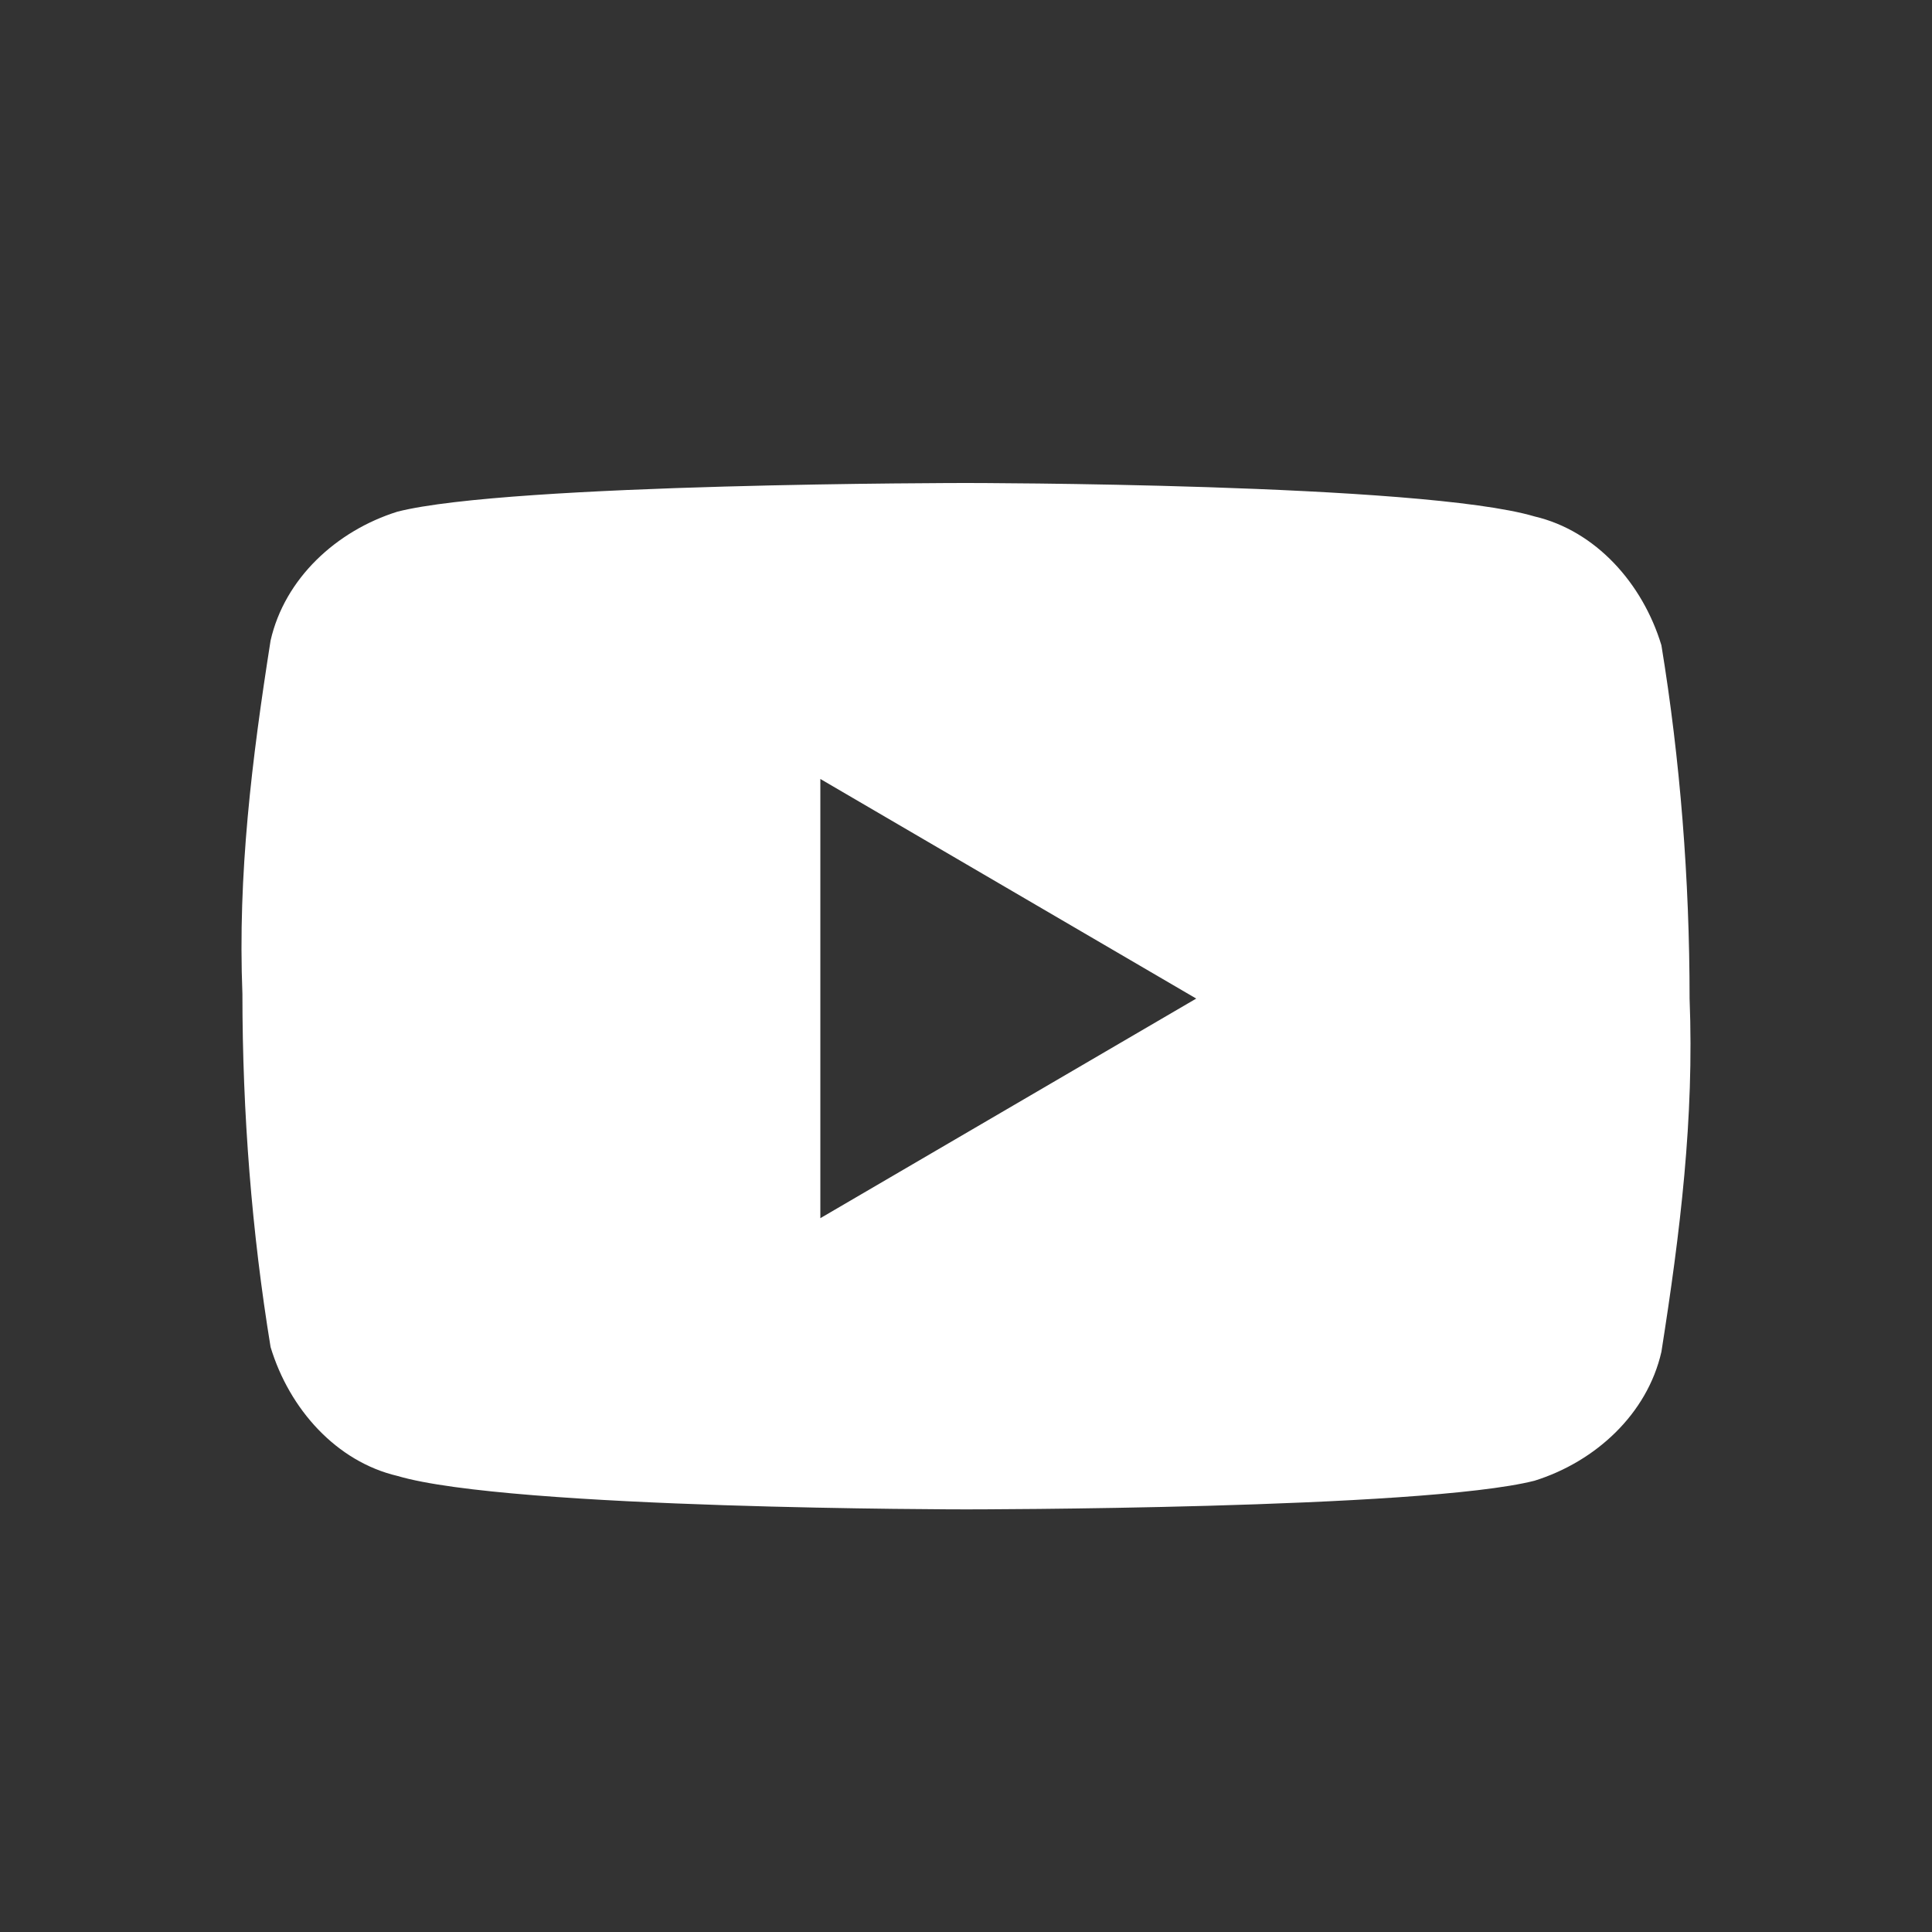 <svg width="36" height="36" viewBox="0 0 36 36" fill="none" xmlns="http://www.w3.org/2000/svg">
<rect x="0" y="0" width="36" height="36" fill="#333333" stroke="none"/>
<path fill-rule="evenodd" clip-rule="evenodd" d="M28.594 9.623C29.732 9.89 30.608 10.868 30.958 12.024C31.308 14.159 31.483 16.383 31.483 18.607C31.571 20.831 31.308 22.966 30.958 25.189C30.695 26.346 29.732 27.235 28.594 27.591C26.493 28.125 18 28.125 18 28.125C18 28.125 9.507 28.125 7.406 27.502C6.268 27.235 5.392 26.257 5.042 25.101C4.692 22.966 4.517 20.742 4.517 18.518C4.429 16.294 4.692 14.159 5.042 11.935C5.305 10.779 6.268 9.89 7.406 9.534C9.507 9 18 9 18 9C18 9 26.493 9 28.594 9.623ZM22.29 18.607L15.286 22.699V14.515L22.29 18.607Z" fill="white"/>
</svg>
